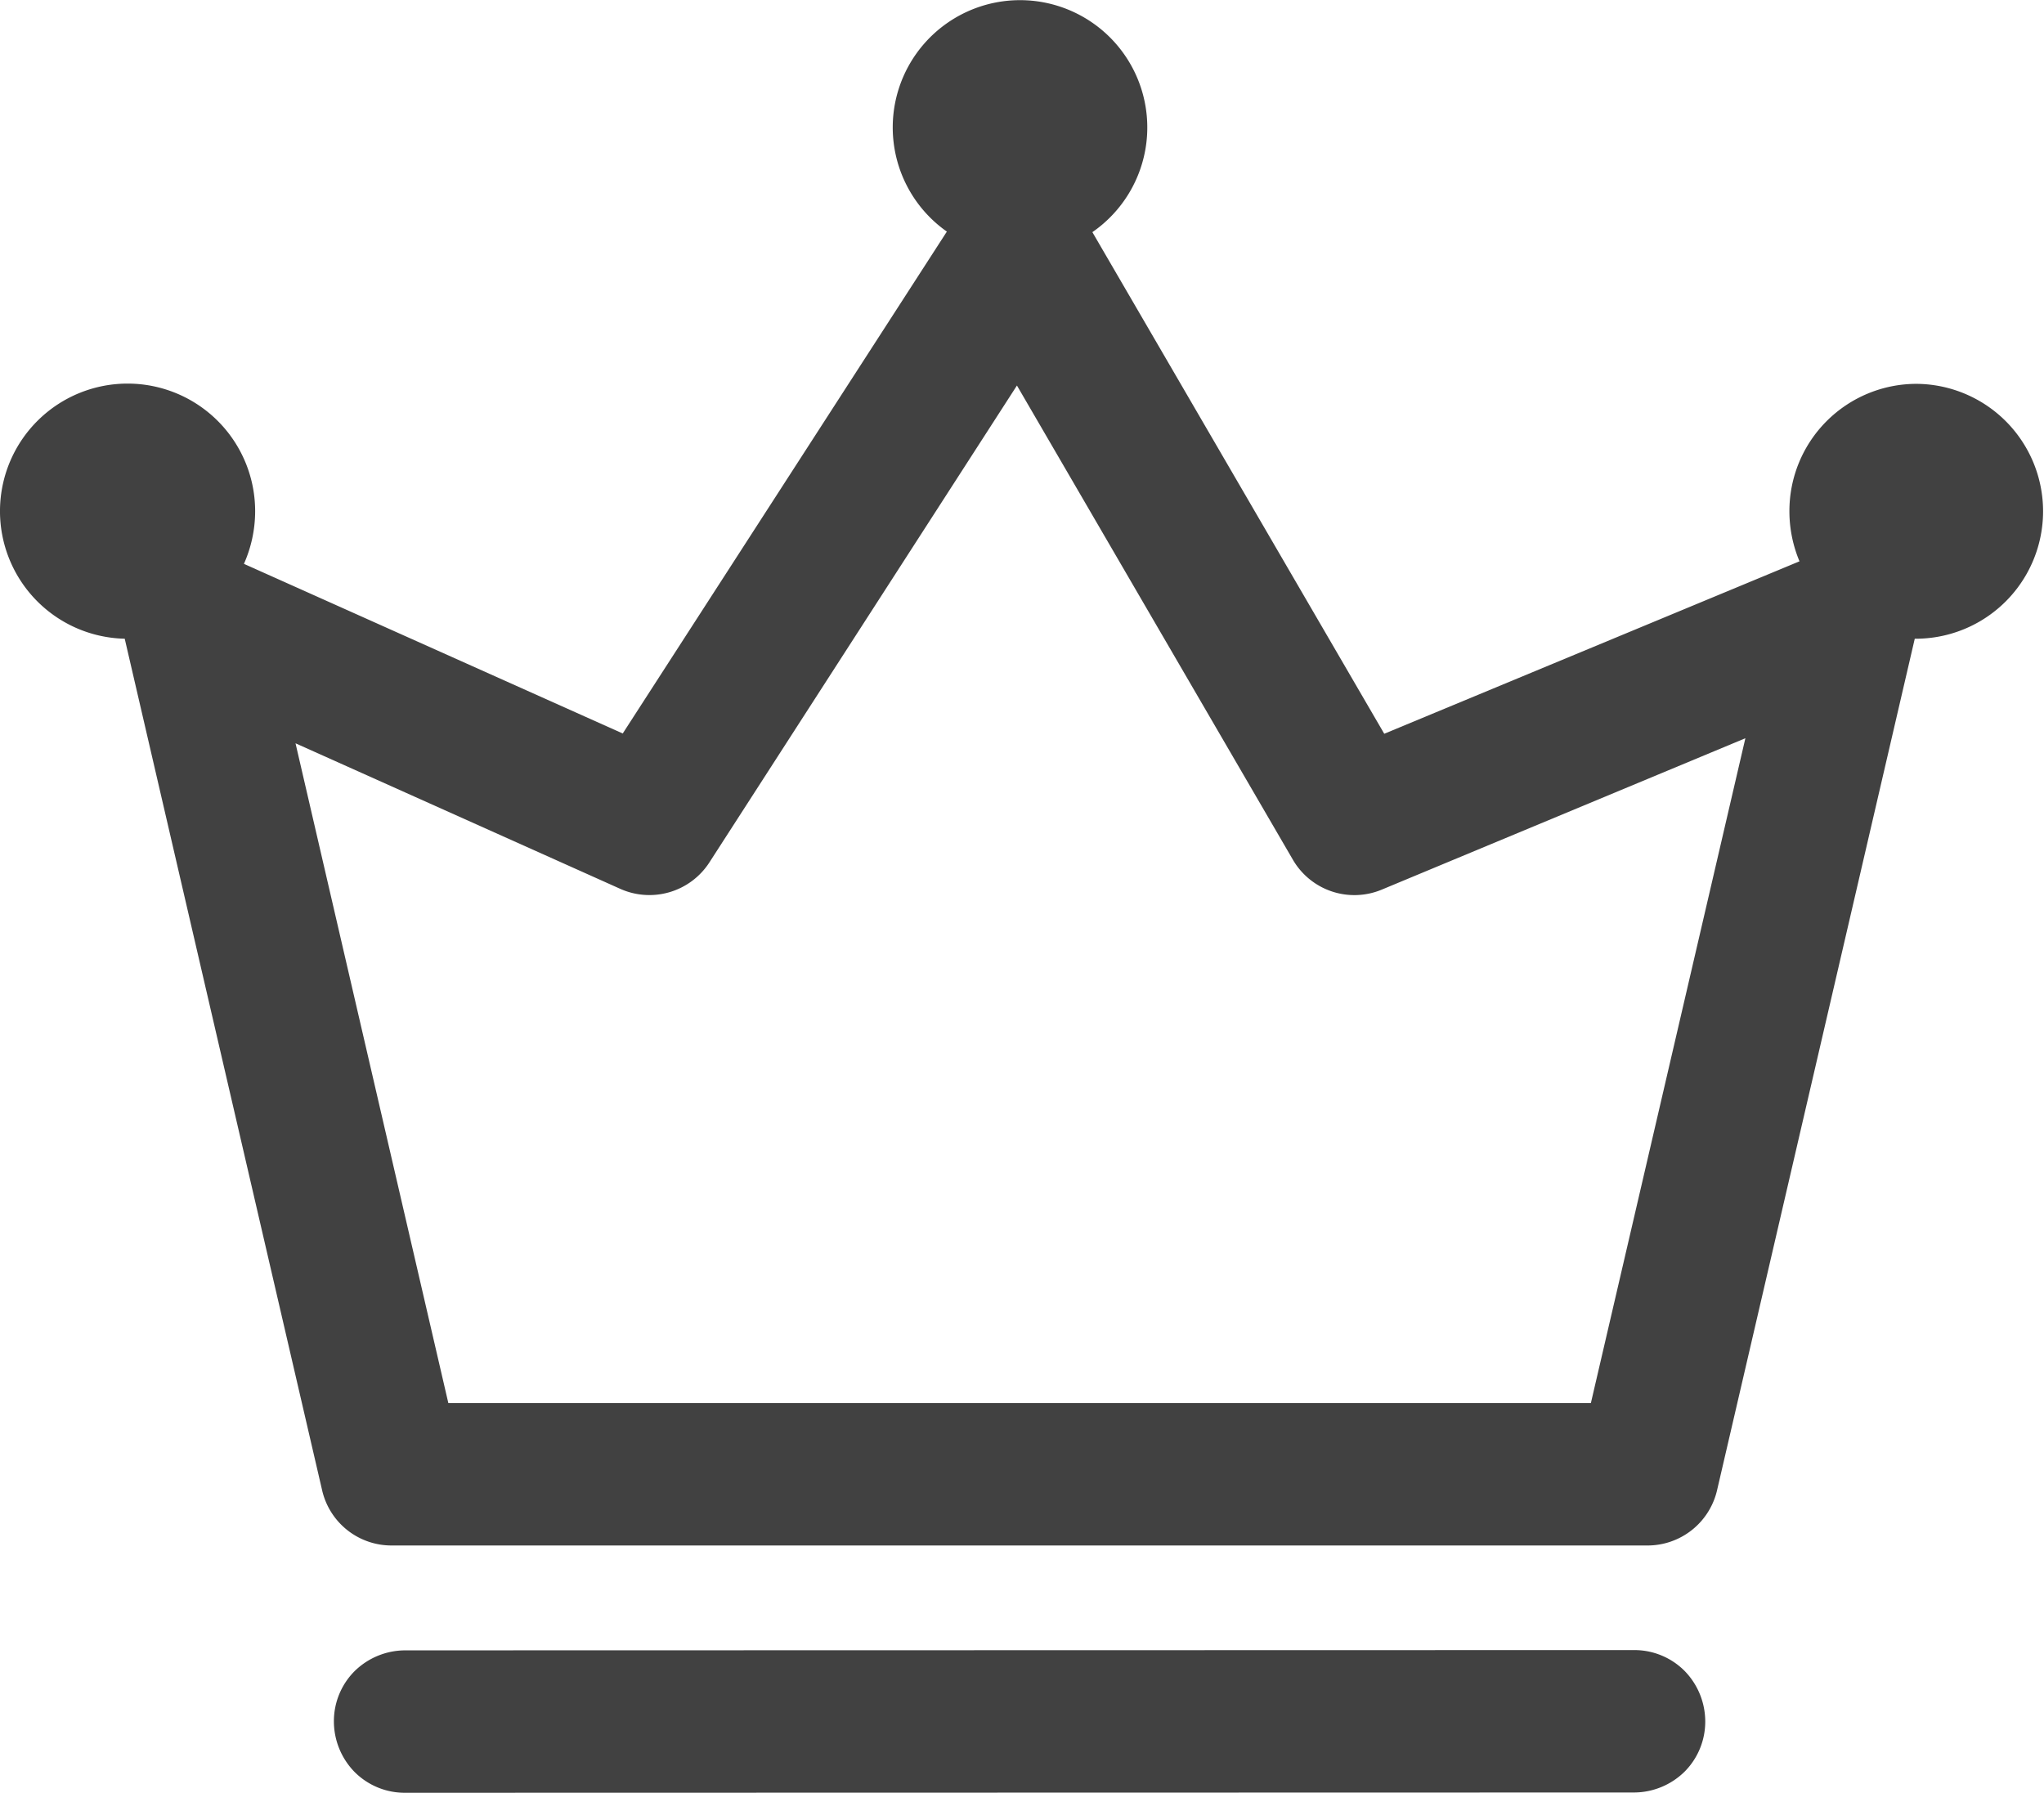 <svg id="图层_11" xmlns="http://www.w3.org/2000/svg" width="204.852" height="179.674" viewBox="0 0 204.852 179.674">
  <g id="组_14463" data-name="组 14463" transform="translate(0 0)">
    <path id="路径_19935" data-name="路径 19935" d="M339.594,230.769a12.748,12.748,0,0,0-12.758,12.757,12.967,12.967,0,0,0,1.012,5.03l-41.617,17.282-29.252-50.272a12.756,12.756,0,1,0-14.584-.056l-32.484,50.3-37.964-17a13.008,13.008,0,0,0,1.124-5.227A12.786,12.786,0,1,0,160,256.313l19.783,85.341a7.133,7.133,0,0,0,6.969,5.536H312.617a7.156,7.156,0,0,0,6.969-5.536L339.4,256.313h.2a12.772,12.772,0,0,0,0-25.543ZM306.941,332.914H192.432l-15.315-66.12,32.54,14.584a7.158,7.158,0,0,0,8.936-2.641l30.826-47.8,27.651,47.517a7.129,7.129,0,0,0,8.908,3.007l36.446-15.174-15.483,66.626Zm4.328,24.757L188.1,357.7a7.264,7.264,0,0,0-5.058,2.079,7.1,7.1,0,0,0-2.079,5.058,7.266,7.266,0,0,0,2.079,5.058,7.1,7.1,0,0,0,5.058,2.079l123.164-.028a7.265,7.265,0,0,0,5.058-2.079,7.1,7.1,0,0,0,2.08-5.058,7.266,7.266,0,0,0-2.08-5.058,7.1,7.1,0,0,0-5.058-2.079Zm0,0" transform="translate(-147.5 -192.3)" fill="#414141"/>
  </g>
</svg>
